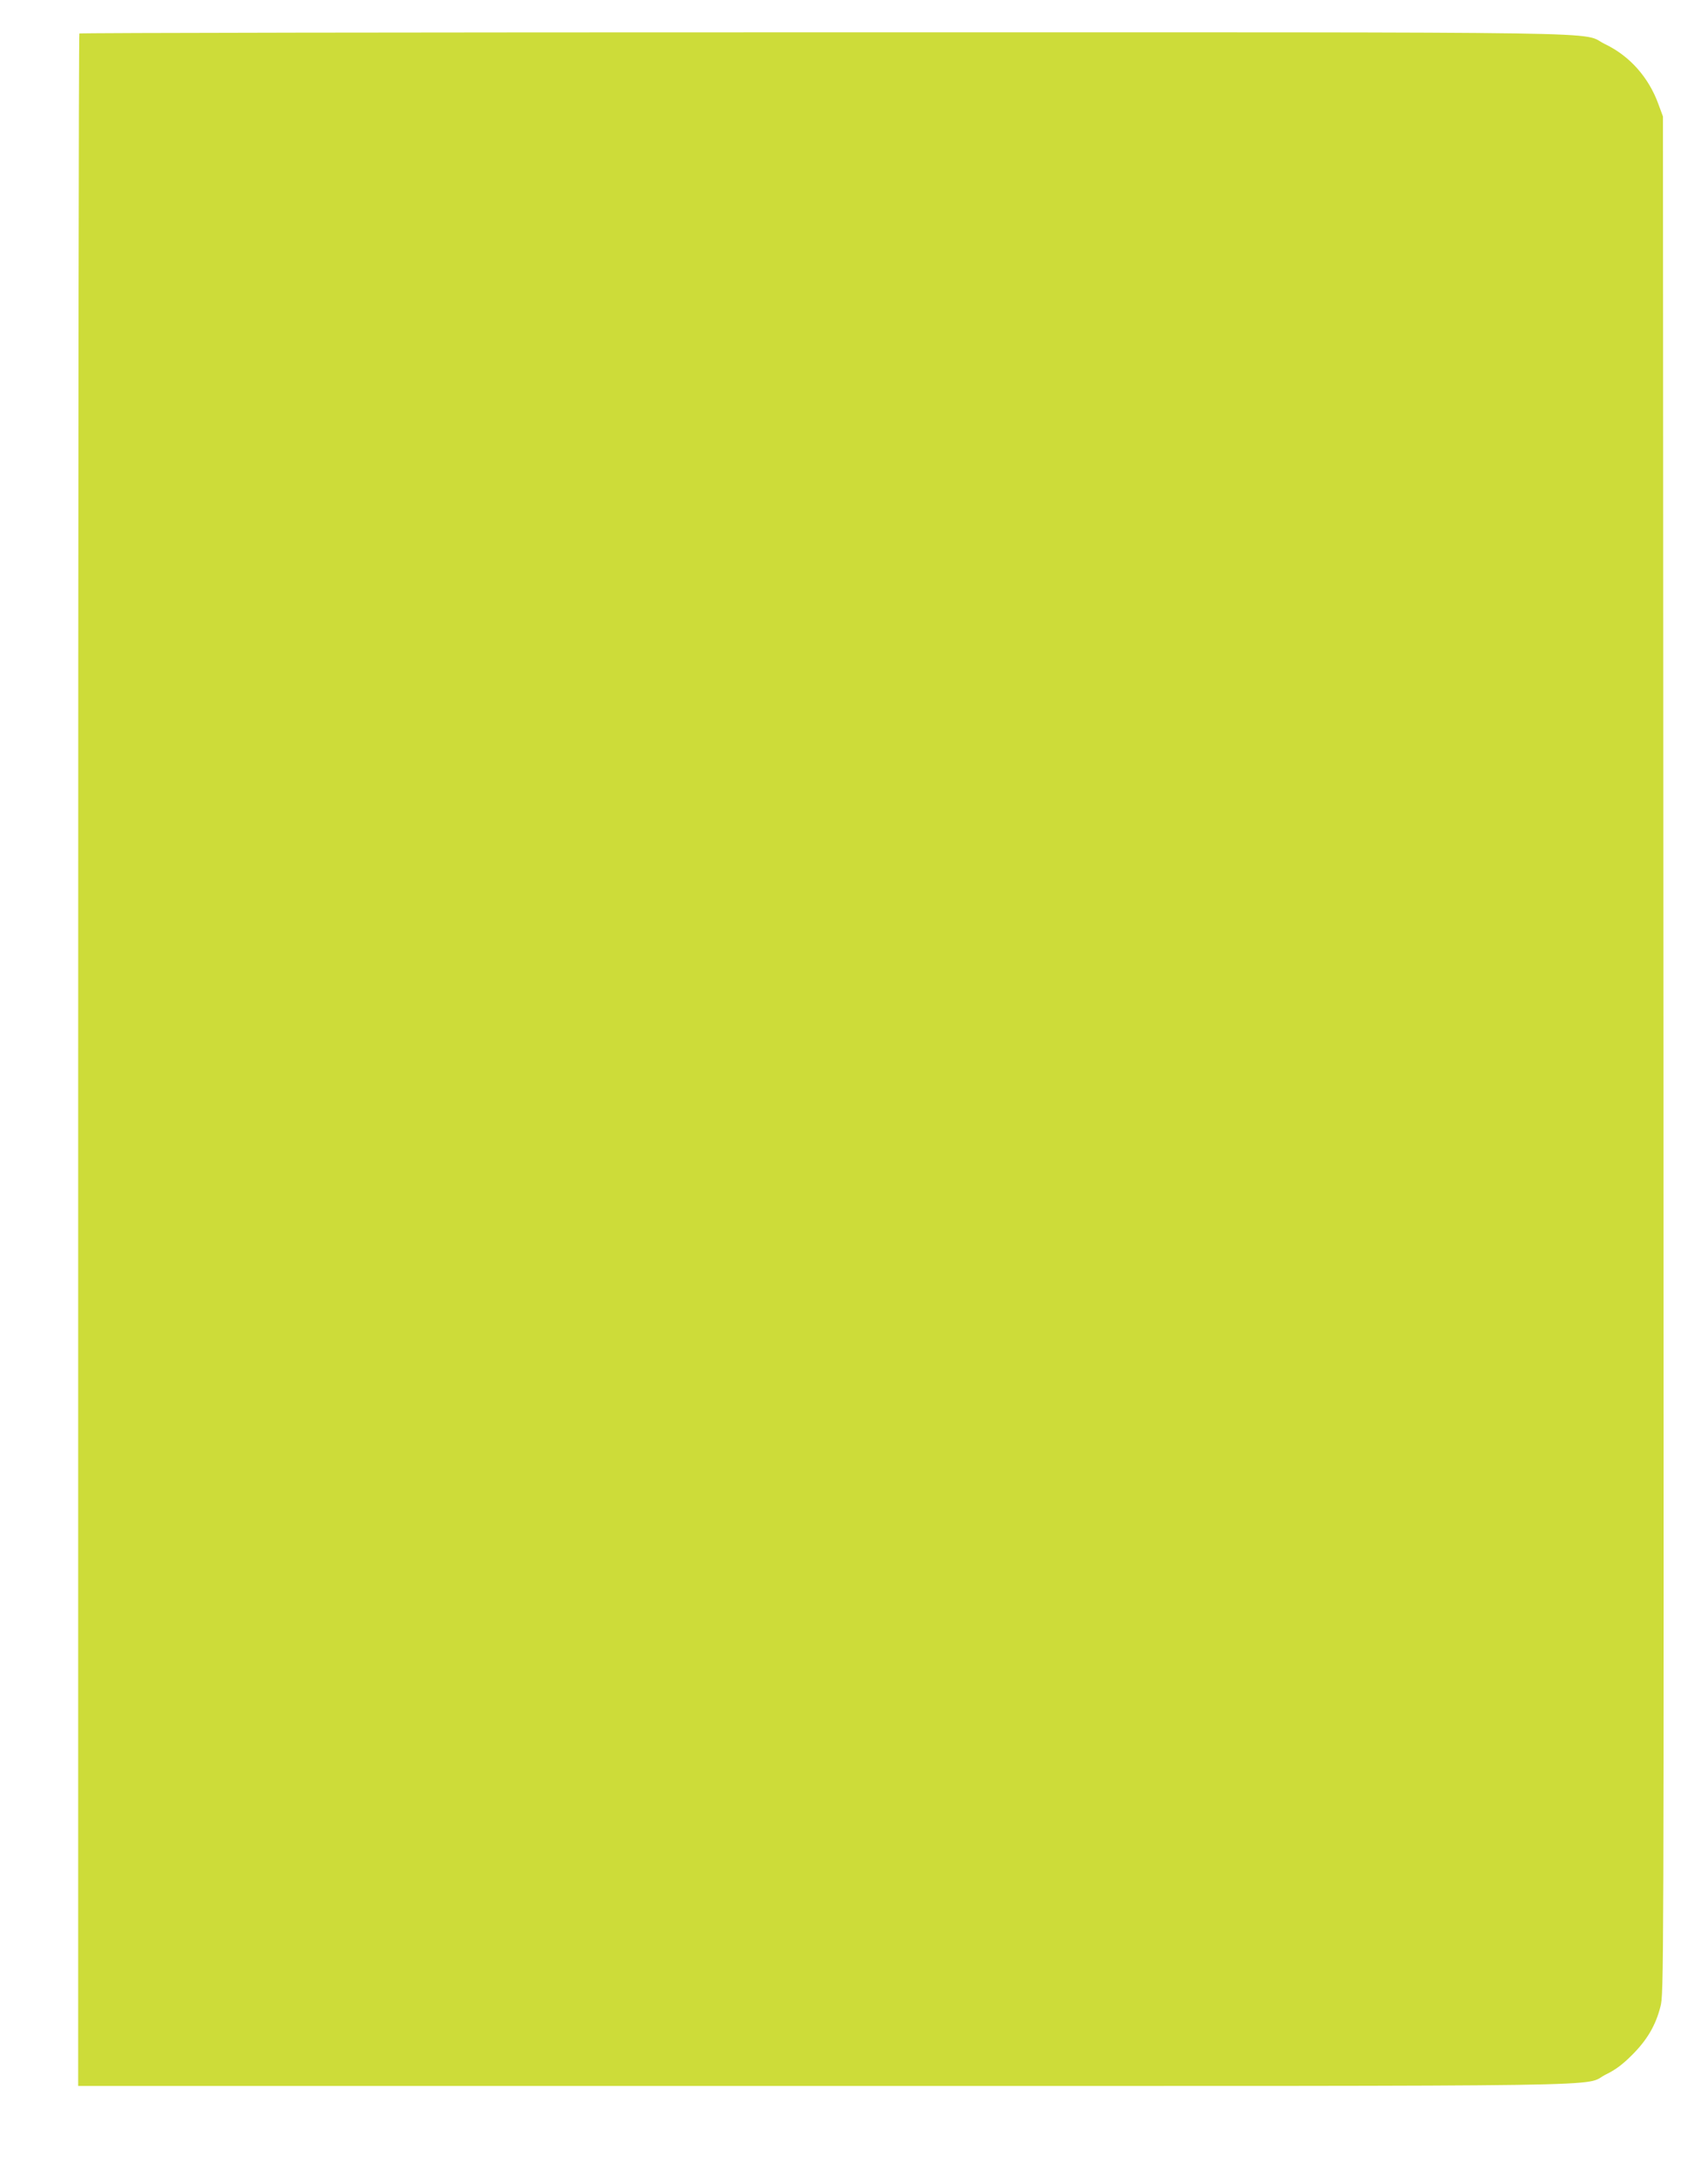 <?xml version="1.0" standalone="no"?>
<!DOCTYPE svg PUBLIC "-//W3C//DTD SVG 20010904//EN"
 "http://www.w3.org/TR/2001/REC-SVG-20010904/DTD/svg10.dtd">
<svg version="1.0" xmlns="http://www.w3.org/2000/svg"
 width="1005pt" height="1280pt" viewBox="0 0 1005 1280"
 preserveAspectRatio="xMidYMid meet">
<g transform="translate(0,1280) scale(0.1,-0.1)"
fill="#cddc39" stroke="none">
<path d="M467 12603 c-4 -3 -7 -2721 -7 -6040 l0 -6033 4393 0 c4876 0 4447
-6 4597 68 54 26 97 58 151 112 90 89 141 176 169 286 20 78 20 117 18 5599
l-3 5520 -27 73 c-57 157 -169 283 -313 352 -158 76 265 70 -4603 70 -2403 0
-4372 -3 -4375 -7z"/>
</g>
</svg>
